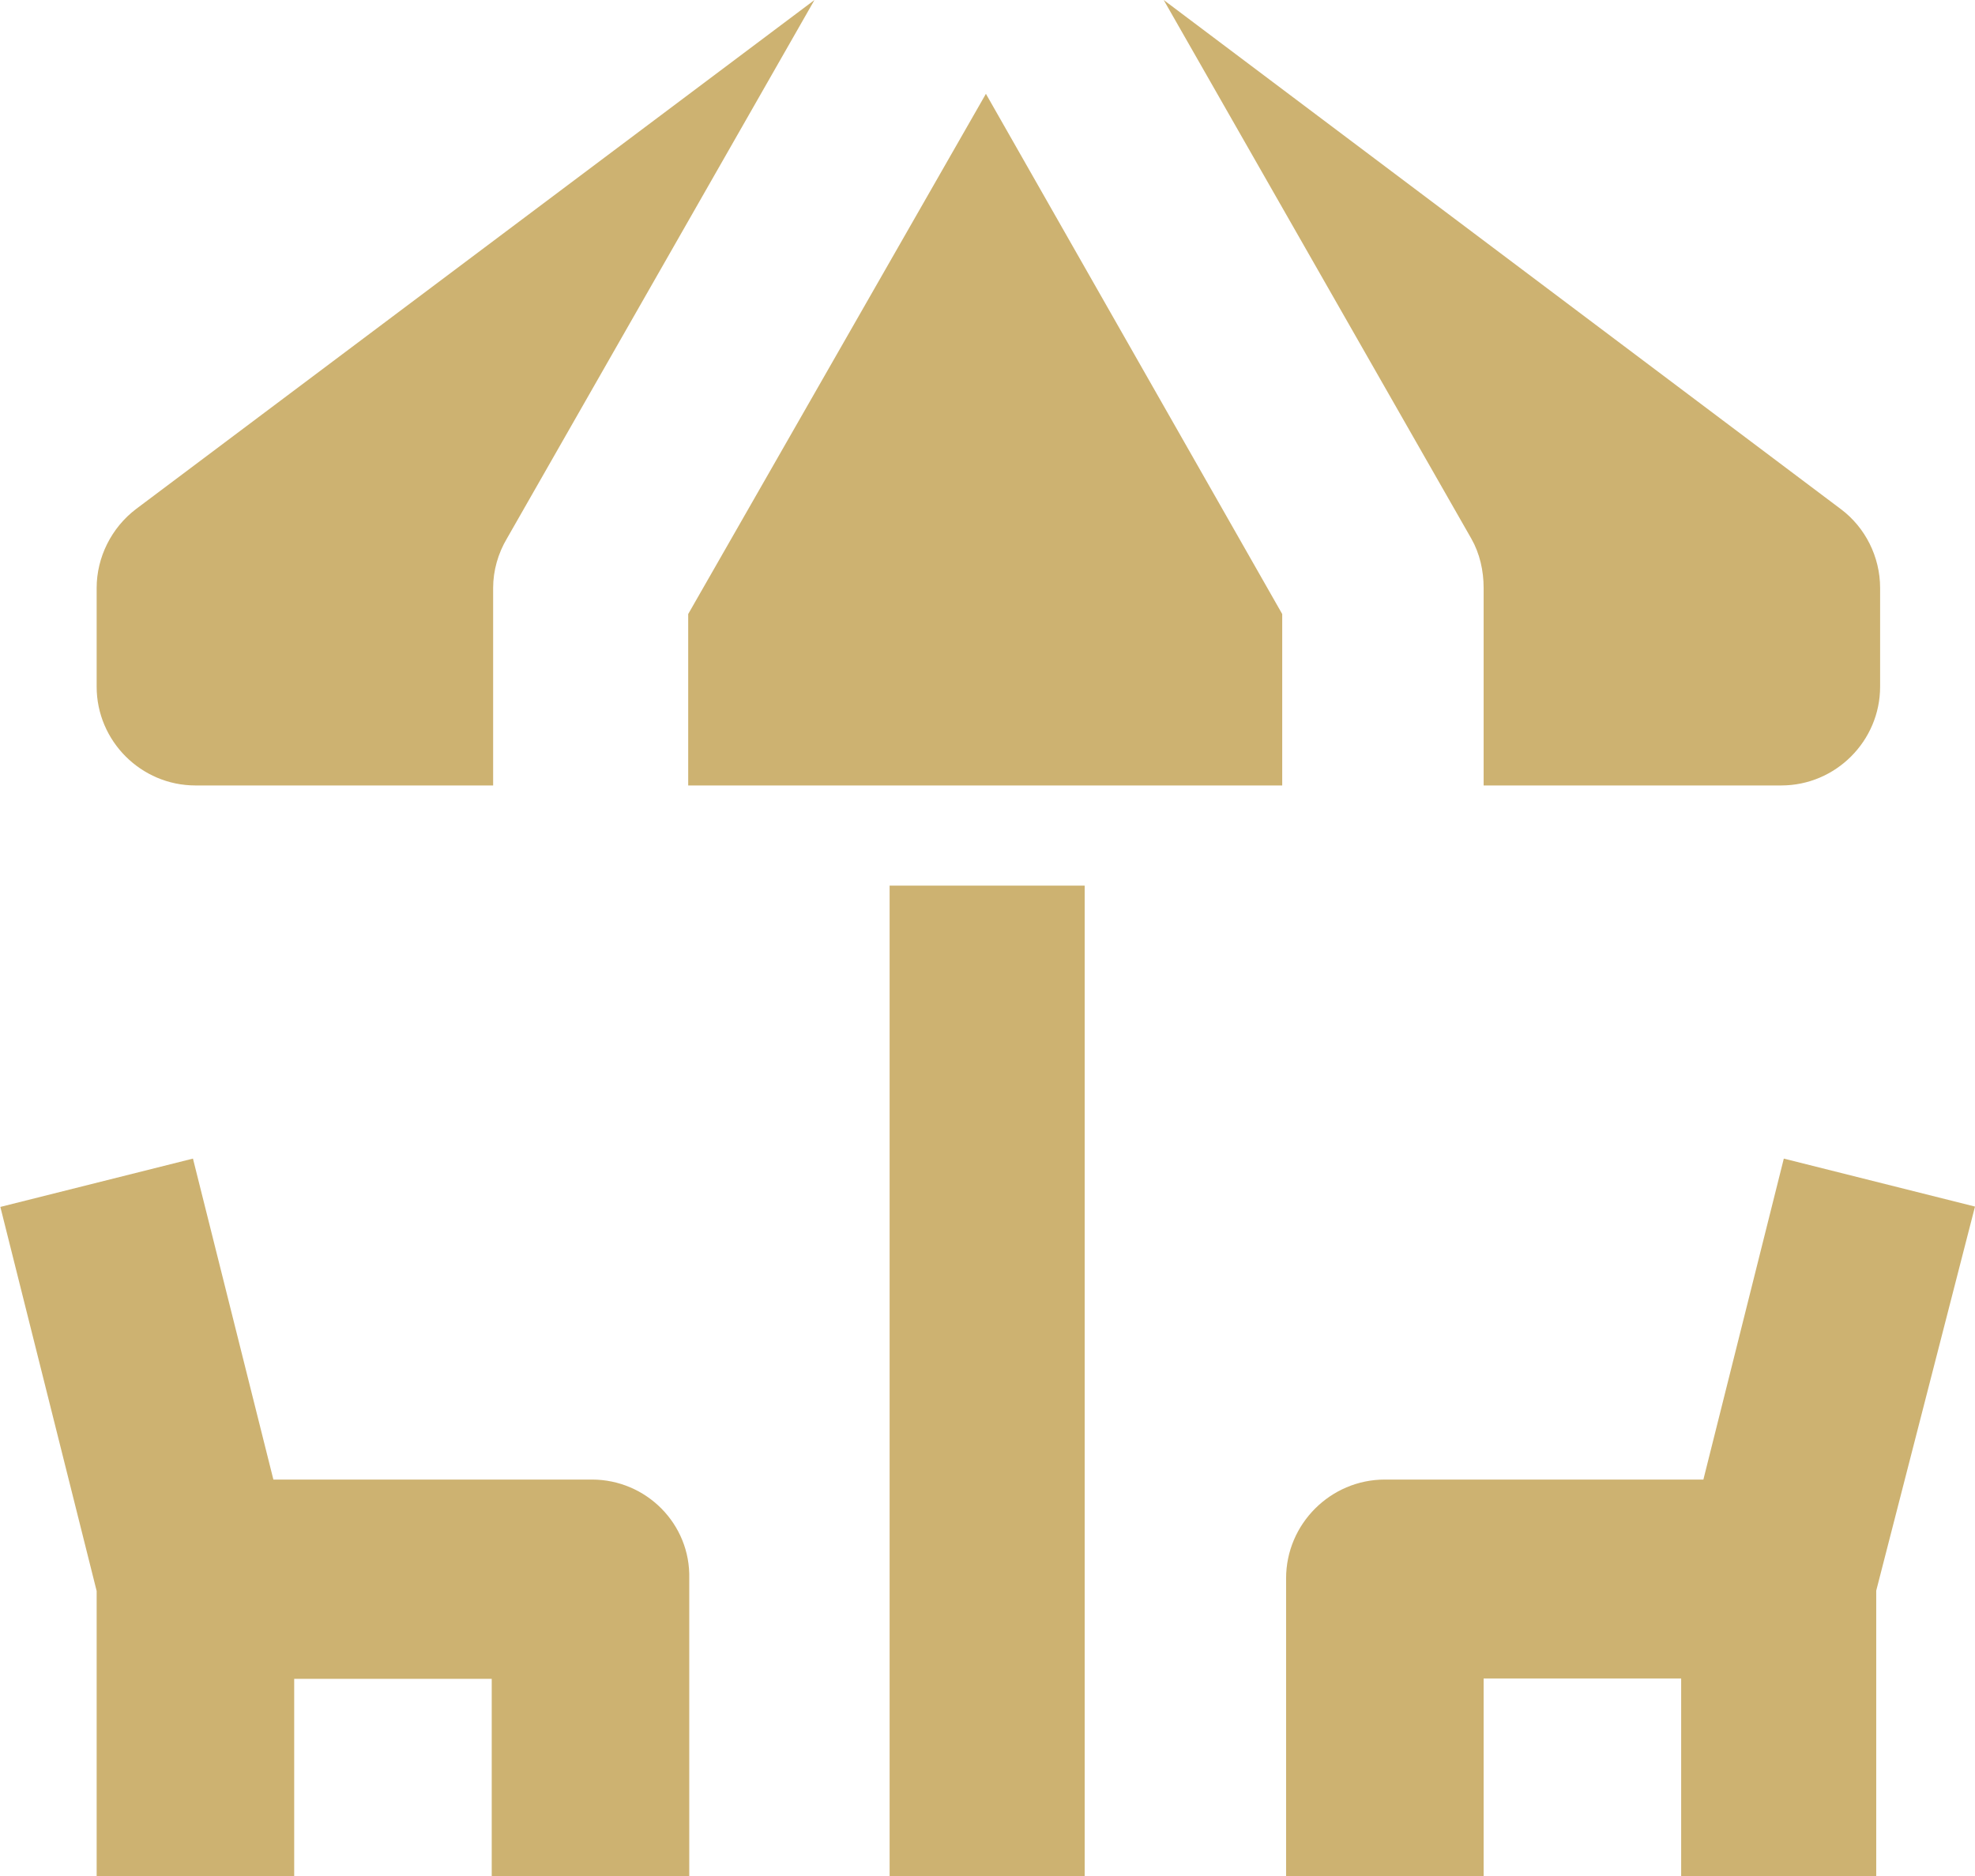 <?xml version="1.0" encoding="utf-8"?>
<!-- Generator: Adobe Illustrator 18.0.0, SVG Export Plug-In . SVG Version: 6.00 Build 0)  -->
<!DOCTYPE svg PUBLIC "-//W3C//DTD SVG 1.1//EN" "http://www.w3.org/Graphics/SVG/1.1/DTD/svg11.dtd">
<svg version="1.1" id="Layer_1" xmlns="http://www.w3.org/2000/svg" xmlns:xlink="http://www.w3.org/1999/xlink" x="0px" y="0px"
	 viewBox="28.7 25.8 559.9 531.9" enable-background="new 28.7 25.8 559.9 531.9" xml:space="preserve">
<g>
	<polygon fill="#CDB271" points="392.2,199.9 308.2,52.4 223.8,199.9 223.8,248.5 392.2,248.5 	"/>
	<path fill="#CDB271" d="M84.1,248.5h84.4v-56c0-4.9,1.4-9.8,3.9-14l87.2-152.7L67.3,170.1c-7,5.3-11.2,13.7-11.2,22.4v28
		C56.1,235.9,68.7,248.5,84.1,248.5z"/>
	<path fill="#CDB271" d="M449.3,192.5v56h84.4c15.4,0,28-12.6,28-28v-28c0-8.8-4.2-17.2-11.2-22.4L358.6,25.8l87.2,152.7
		C448.2,182.7,449.3,187.6,449.3,192.5z"/>
	<rect x="280.9" y="276.9" fill="#CDB271" width="55.3" height="280.8"/>
	<path fill="#CDB271" d="M534.4,354.3l-22.8,91h-90.3c-15.4,0-28,12.6-28,28v84.4h56v-56h56v56h55.3v-80.9l28-108.9L534.4,354.3z"/>
	<path fill="#CDB271" d="M196.5,445.3h-90.3l-22.8-91l-54.6,13.7l27.3,108.9v80.9h56v-56h56v56h56v-84.4
		C224.5,457.9,211.9,445.3,196.5,445.3z"/>
</g>
</svg>
